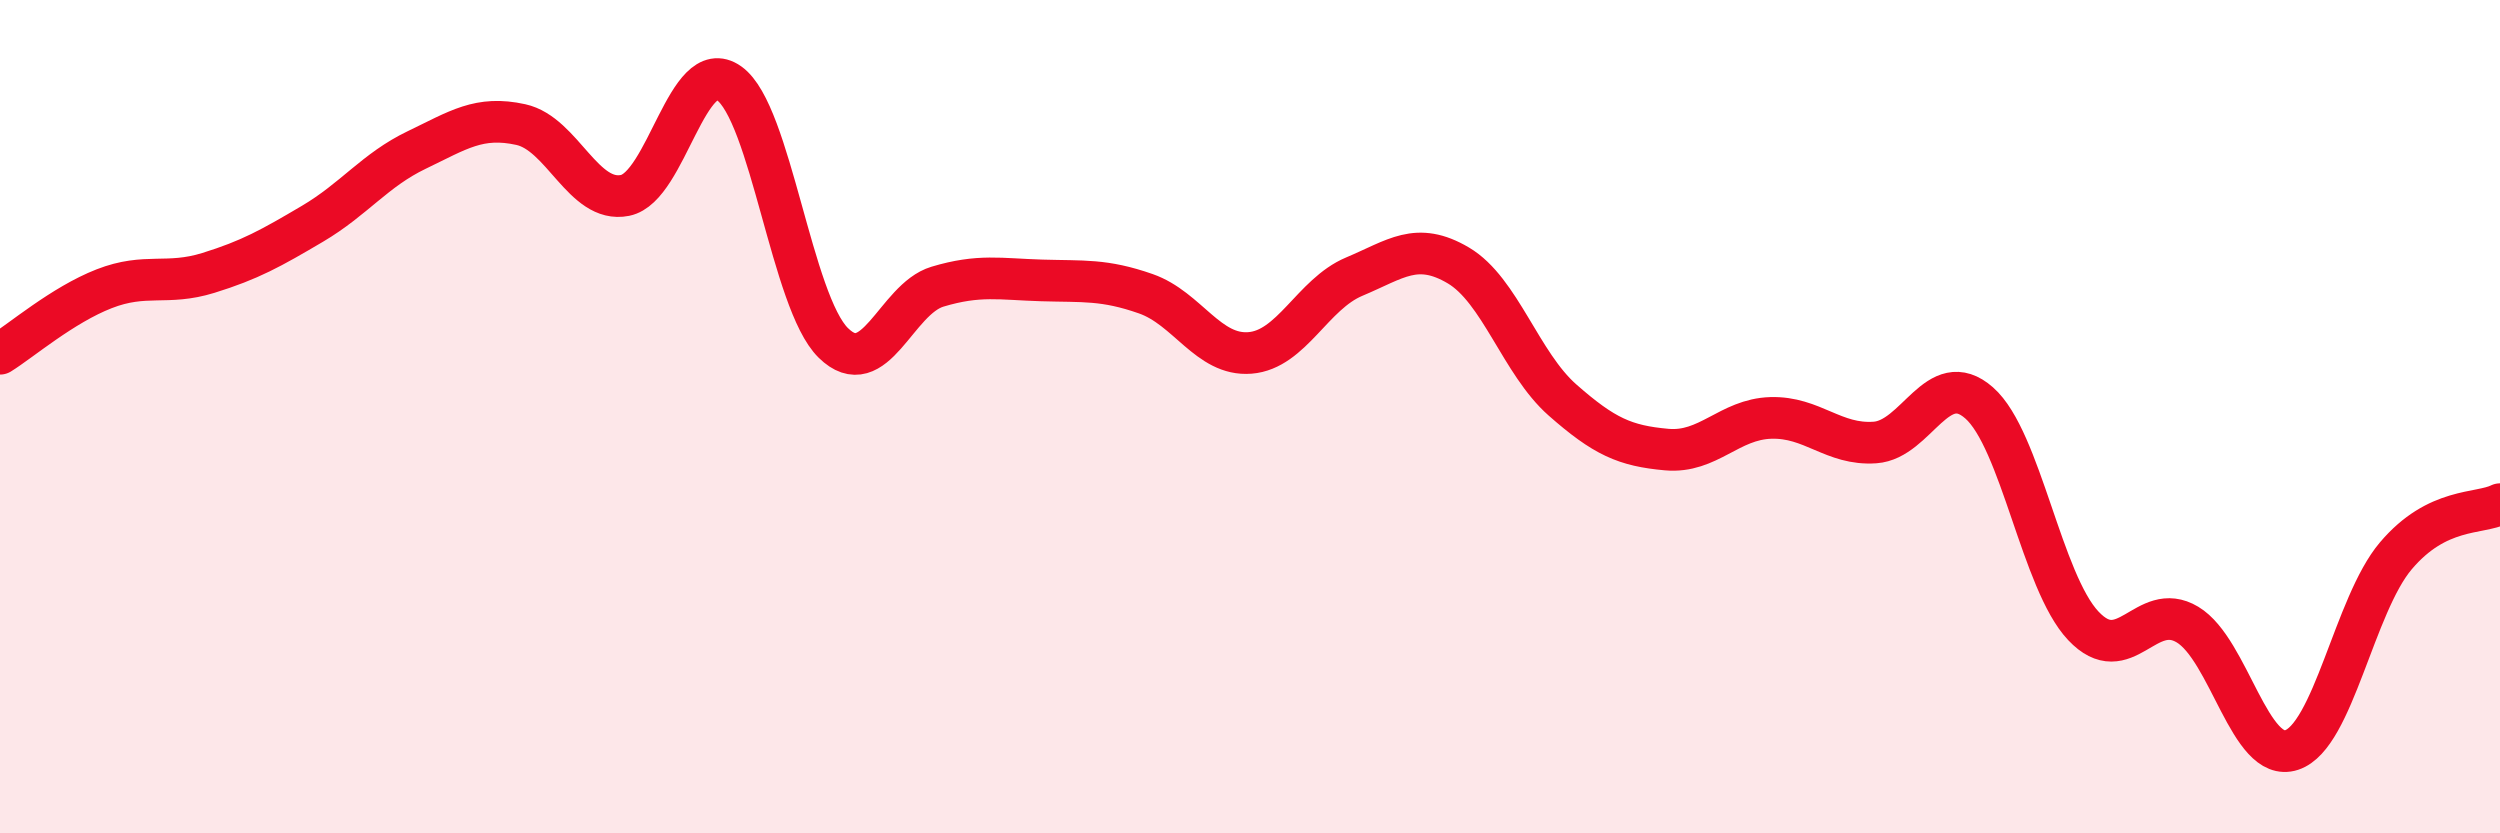 
    <svg width="60" height="20" viewBox="0 0 60 20" xmlns="http://www.w3.org/2000/svg">
      <path
        d="M 0,8.49 C 0.5,8.18 1.5,7.32 2.5,6.93 C 3.5,6.54 4,6.86 5,6.55 C 6,6.24 6.5,5.96 7.5,5.37 C 8.5,4.78 9,4.08 10,3.6 C 11,3.12 11.5,2.77 12.5,2.99 C 13.5,3.21 14,4.89 15,4.69 C 16,4.49 16.5,1.29 17.5,2 C 18.5,2.71 19,7.25 20,8.23 C 21,9.21 21.5,7.18 22.5,6.88 C 23.5,6.58 24,6.7 25,6.73 C 26,6.76 26.5,6.7 27.5,7.05 C 28.5,7.4 29,8.55 30,8.47 C 31,8.39 31.5,7.06 32.5,6.64 C 33.5,6.22 34,5.78 35,6.37 C 36,6.96 36.5,8.72 37.5,9.6 C 38.5,10.48 39,10.7 40,10.79 C 41,10.88 41.5,10.06 42.5,10.03 C 43.5,10 44,10.69 45,10.62 C 46,10.55 46.5,8.79 47.5,9.67 C 48.5,10.55 49,13.96 50,15.02 C 51,16.08 51.5,14.39 52.5,14.99 C 53.5,15.59 54,18.33 55,18 C 56,17.67 56.5,14.52 57.5,13.34 C 58.5,12.16 59.5,12.35 60,12.1L60 20L0 20Z"
        fill="#EB0A25"
        opacity="0.1"
        stroke-linecap="round"
        stroke-linejoin="round"
      />
      <path
        d="M 0,8.49 C 0.5,8.18 1.5,7.32 2.5,6.93 C 3.5,6.54 4,6.86 5,6.55 C 6,6.24 6.5,5.96 7.5,5.37 C 8.5,4.78 9,4.08 10,3.6 C 11,3.12 11.5,2.77 12.5,2.99 C 13.5,3.21 14,4.89 15,4.69 C 16,4.49 16.5,1.29 17.5,2 C 18.5,2.71 19,7.25 20,8.23 C 21,9.21 21.5,7.18 22.5,6.88 C 23.5,6.58 24,6.7 25,6.73 C 26,6.76 26.5,6.7 27.5,7.05 C 28.5,7.4 29,8.55 30,8.47 C 31,8.39 31.5,7.06 32.5,6.64 C 33.5,6.22 34,5.78 35,6.37 C 36,6.96 36.5,8.72 37.5,9.6 C 38.5,10.48 39,10.7 40,10.79 C 41,10.88 41.5,10.06 42.5,10.03 C 43.5,10 44,10.69 45,10.62 C 46,10.55 46.5,8.79 47.5,9.67 C 48.5,10.55 49,13.96 50,15.02 C 51,16.08 51.5,14.39 52.5,14.99 C 53.5,15.59 54,18.33 55,18 C 56,17.67 56.5,14.52 57.5,13.34 C 58.5,12.16 59.5,12.35 60,12.1"
        stroke="#EB0A25"
        stroke-width="1"
        fill="none"
        stroke-linecap="round"
        stroke-linejoin="round"
      />
    </svg>
  